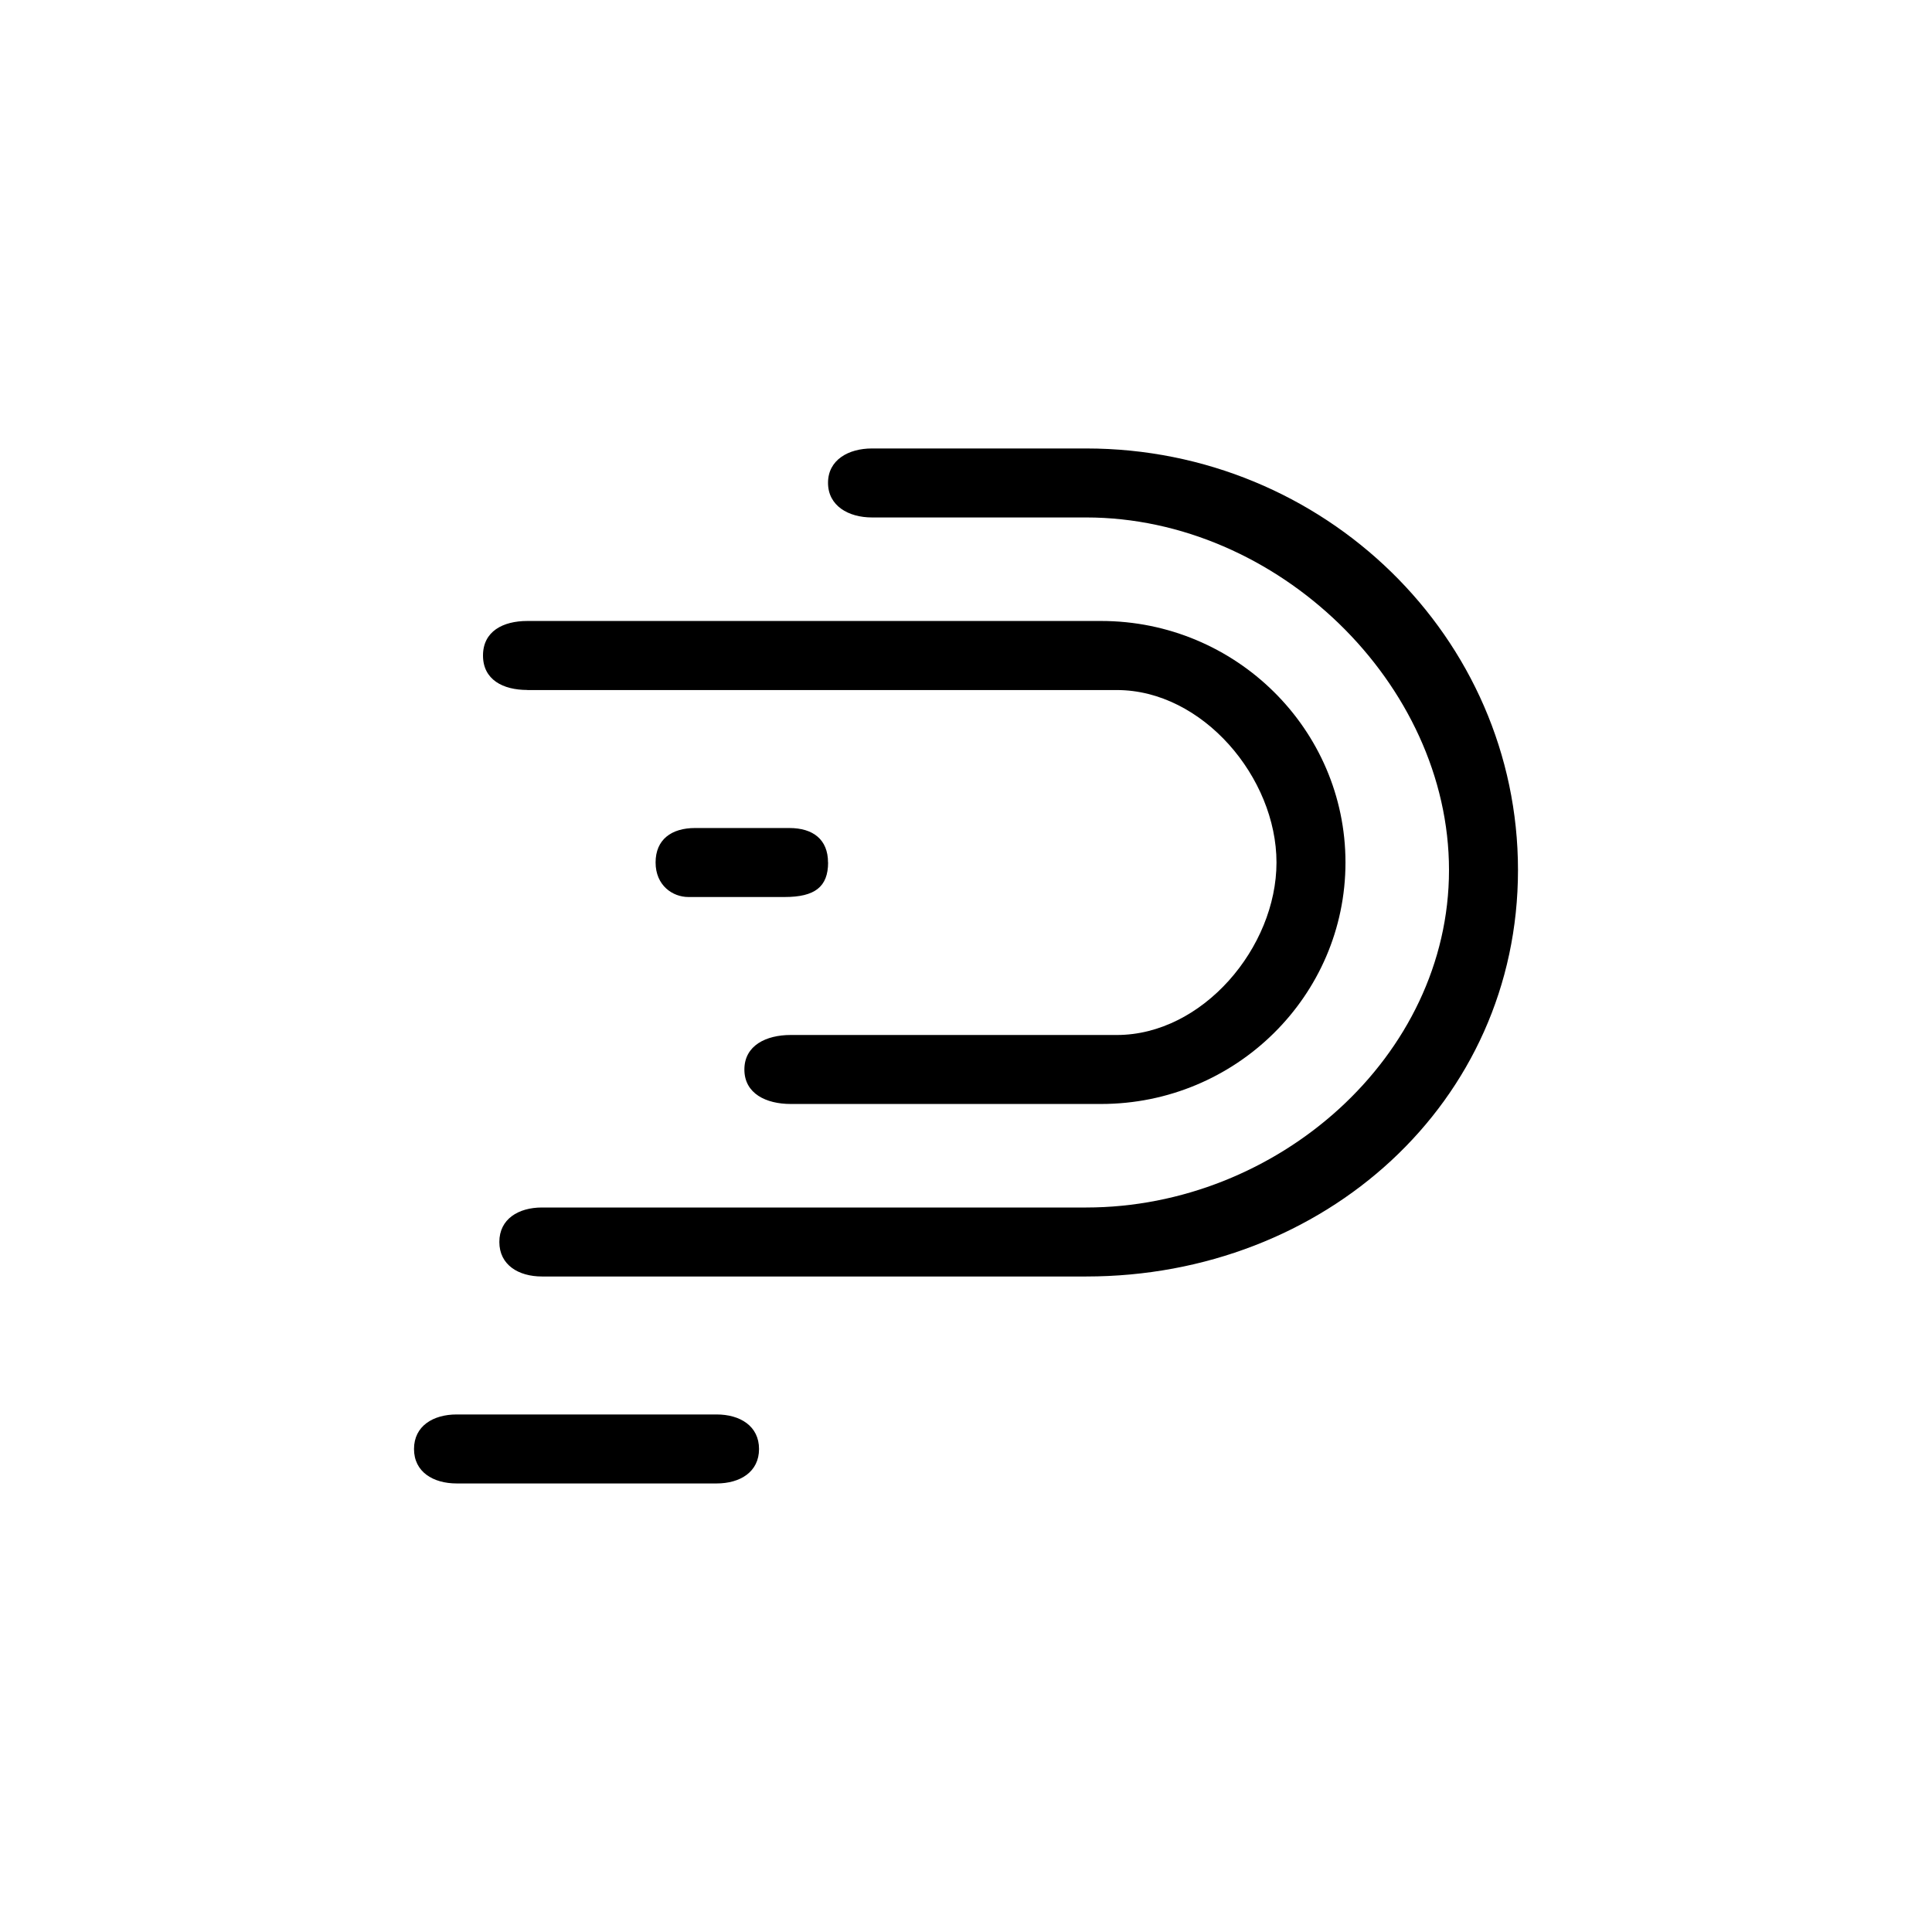 <?xml version="1.0" encoding="utf-8"?>
<!-- Generator: www.svgicons.com -->
<svg xmlns="http://www.w3.org/2000/svg" width="800" height="800" viewBox="0 0 24 24">
<path fill="currentColor" d="M6.55 8.572h7.324c1.066 0 1.983 1.088 1.983 2.142c0 1.055-.917 2.143-1.983 2.143H9.822c-.304 0-.575.129-.575.429s.271.428.575.428h3.856c1.674 0 3.036-1.345 3.036-3c0-1.654-1.362-3-3.036-3H6.551c-.304 0-.551.129-.551.429s.247.428.55.428"/><path fill="currentColor" d="M13.493 5.571h-2.661c-.293 0-.546.142-.546.427s.253.43.546.43h2.661c2.373 0 4.507 2.064 4.507 4.38C18 13.125 15.866 15 13.493 15h-6.76c-.293 0-.53.143-.53.428s.237.429.53.429h6.76c2.958 0 5.364-2.161 5.364-5.049c0-2.887-2.406-5.237-5.364-5.237"/><path fill="currentColor" d="M10.286 10.714c0-.285-.186-.428-.48-.428H8.634c-.293 0-.49.143-.49.428c0 .287.213.429.407.429h1.197c.372 0 .539-.125.539-.429m-1.384 6.857h-3.23c-.292 0-.53.143-.53.429c0 .285.238.428.53.428h3.229c.292 0 .527-.143.527-.428s-.235-.429-.527-.429"/>
</svg>
